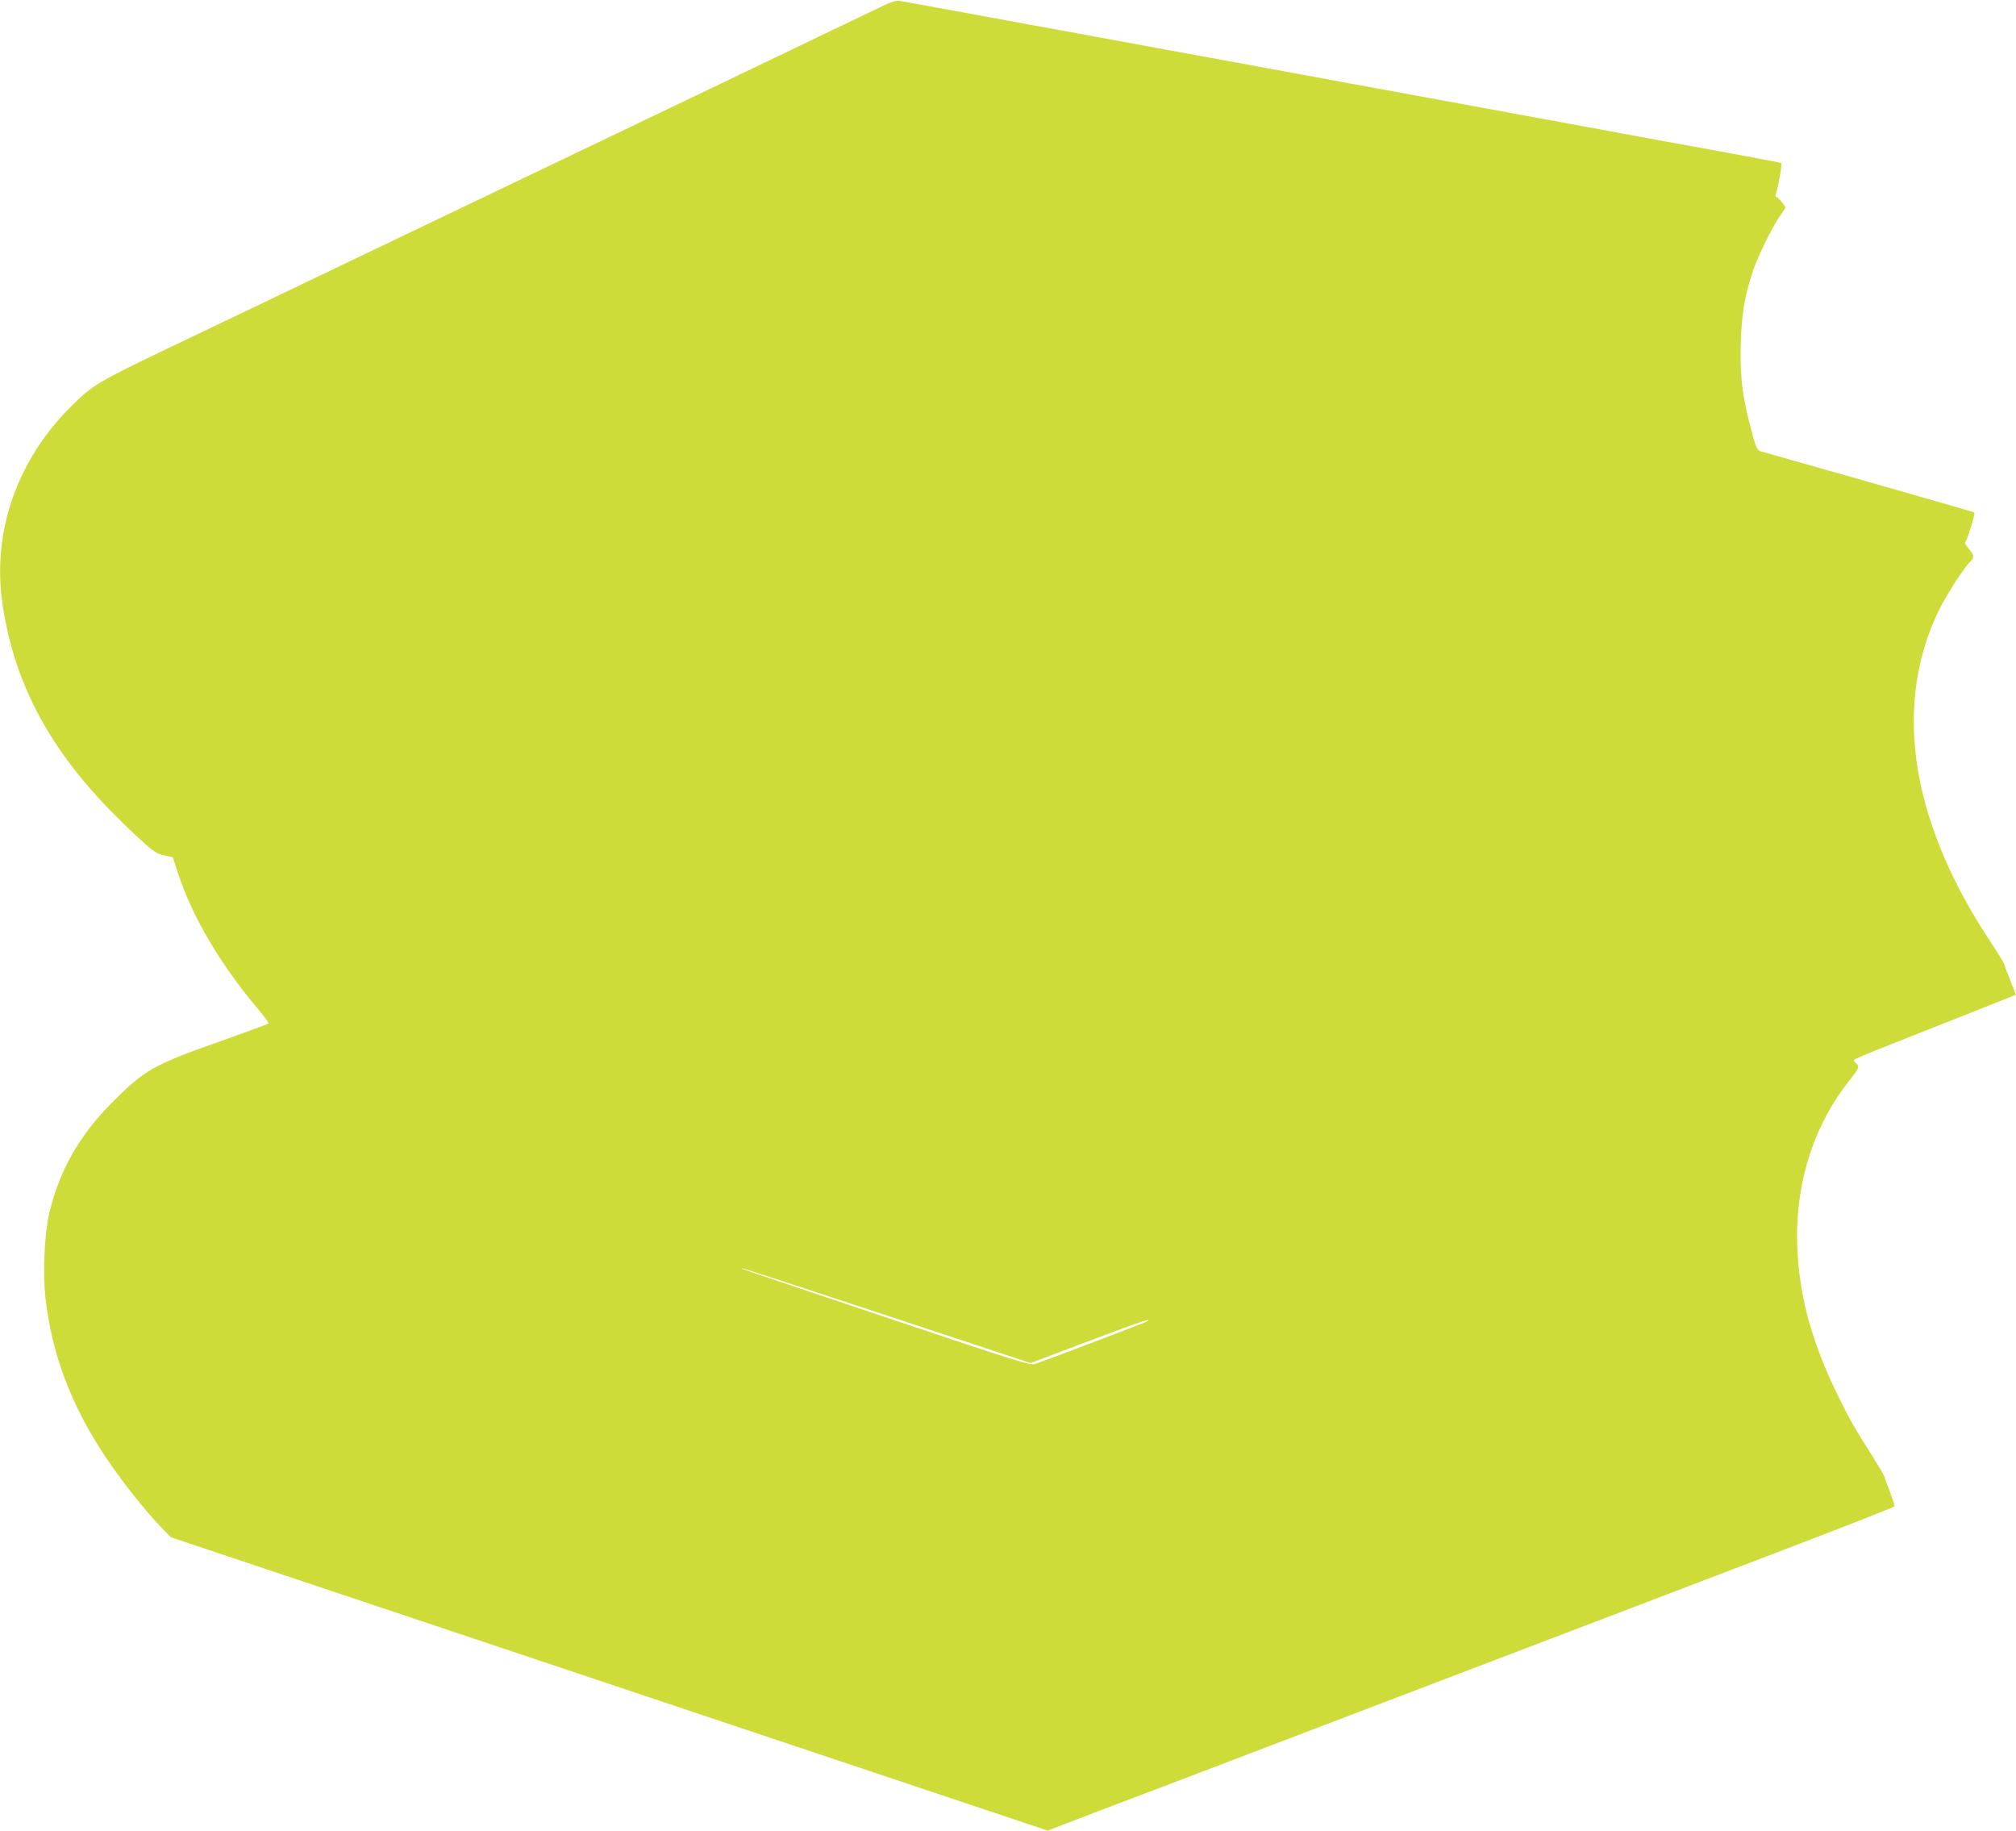 <?xml version="1.0" standalone="no"?>
<!DOCTYPE svg PUBLIC "-//W3C//DTD SVG 20010904//EN"
 "http://www.w3.org/TR/2001/REC-SVG-20010904/DTD/svg10.dtd">
<svg version="1.0" xmlns="http://www.w3.org/2000/svg"
 width="1280pt" height="1162pt" viewBox="0 0 1280 1162"
 preserveAspectRatio="xMidYMid meet">
<g transform="translate(0,1162) scale(0.1,-0.1)"
fill="#cddc39" stroke="none">
<path d="M5625 11592 c-33 -16 -220 -106 -415 -199 -195 -94 -940 -451 -1655
-793 -715 -342 -1464 -701 -1665 -797 -201 -96 -563 -270 -805 -385 -470 -225
-497 -242 -636 -380 -342 -342 -499 -793 -434 -1247 71 -489 283 -899 675
-1305 63 -65 157 -156 208 -202 79 -71 100 -84 146 -94 l53 -11 36 -110 c89
-269 263 -564 492 -838 47 -56 84 -105 81 -108 -3 -3 -151 -57 -328 -120 -401
-141 -464 -177 -668 -383 -207 -208 -332 -429 -397 -700 -31 -130 -42 -381
-24 -541 40 -353 161 -675 375 -998 97 -147 247 -338 352 -448 l69 -71 425
-142 c234 -78 1486 -497 2783 -931 l2359 -789 396 152 c219 83 453 172 522
198 69 27 769 293 1555 593 787 300 1761 671 2165 826 404 154 736 284 738
289 2 6 -11 47 -28 92 -18 45 -33 87 -34 94 -1 7 -36 66 -77 132 -108 170
-139 223 -209 364 -186 372 -269 692 -270 1037 0 370 117 715 334 987 60 74
64 87 41 106 -8 7 -15 16 -15 21 0 4 93 44 208 89 397 157 817 323 819 325 2
1 -13 42 -33 91 -20 49 -37 96 -39 105 -2 8 -39 69 -83 135 -205 307 -351 620
-427 918 -109 428 -78 828 91 1183 45 95 166 284 203 317 28 26 27 42 -10 84
-17 19 -26 37 -21 41 10 6 65 182 58 188 -2 2 -304 89 -672 194 -368 104 -677
192 -687 195 -23 7 -31 29 -72 189 -46 183 -59 311 -52 512 6 174 26 292 77
443 29 89 119 273 168 344 l40 60 -25 33 c-14 18 -30 33 -35 33 -6 0 -7 8 -3
18 13 32 42 193 35 197 -3 2 -107 22 -231 45 -249 45 -976 179 -1634 300 -236
43 -677 124 -980 180 -302 55 -768 141 -1035 190 -267 49 -757 139 -1090 200
-333 61 -616 113 -630 115 -15 3 -48 -6 -85 -23z m8 -8323 l910 -301 361 136
c319 121 429 158 376 127 -15 -9 -646 -248 -708 -269 -30 -10 -104 13 -935
292 -983 330 -936 314 -923 315 4 1 418 -134 919 -300z"/>
</g>
</svg>
